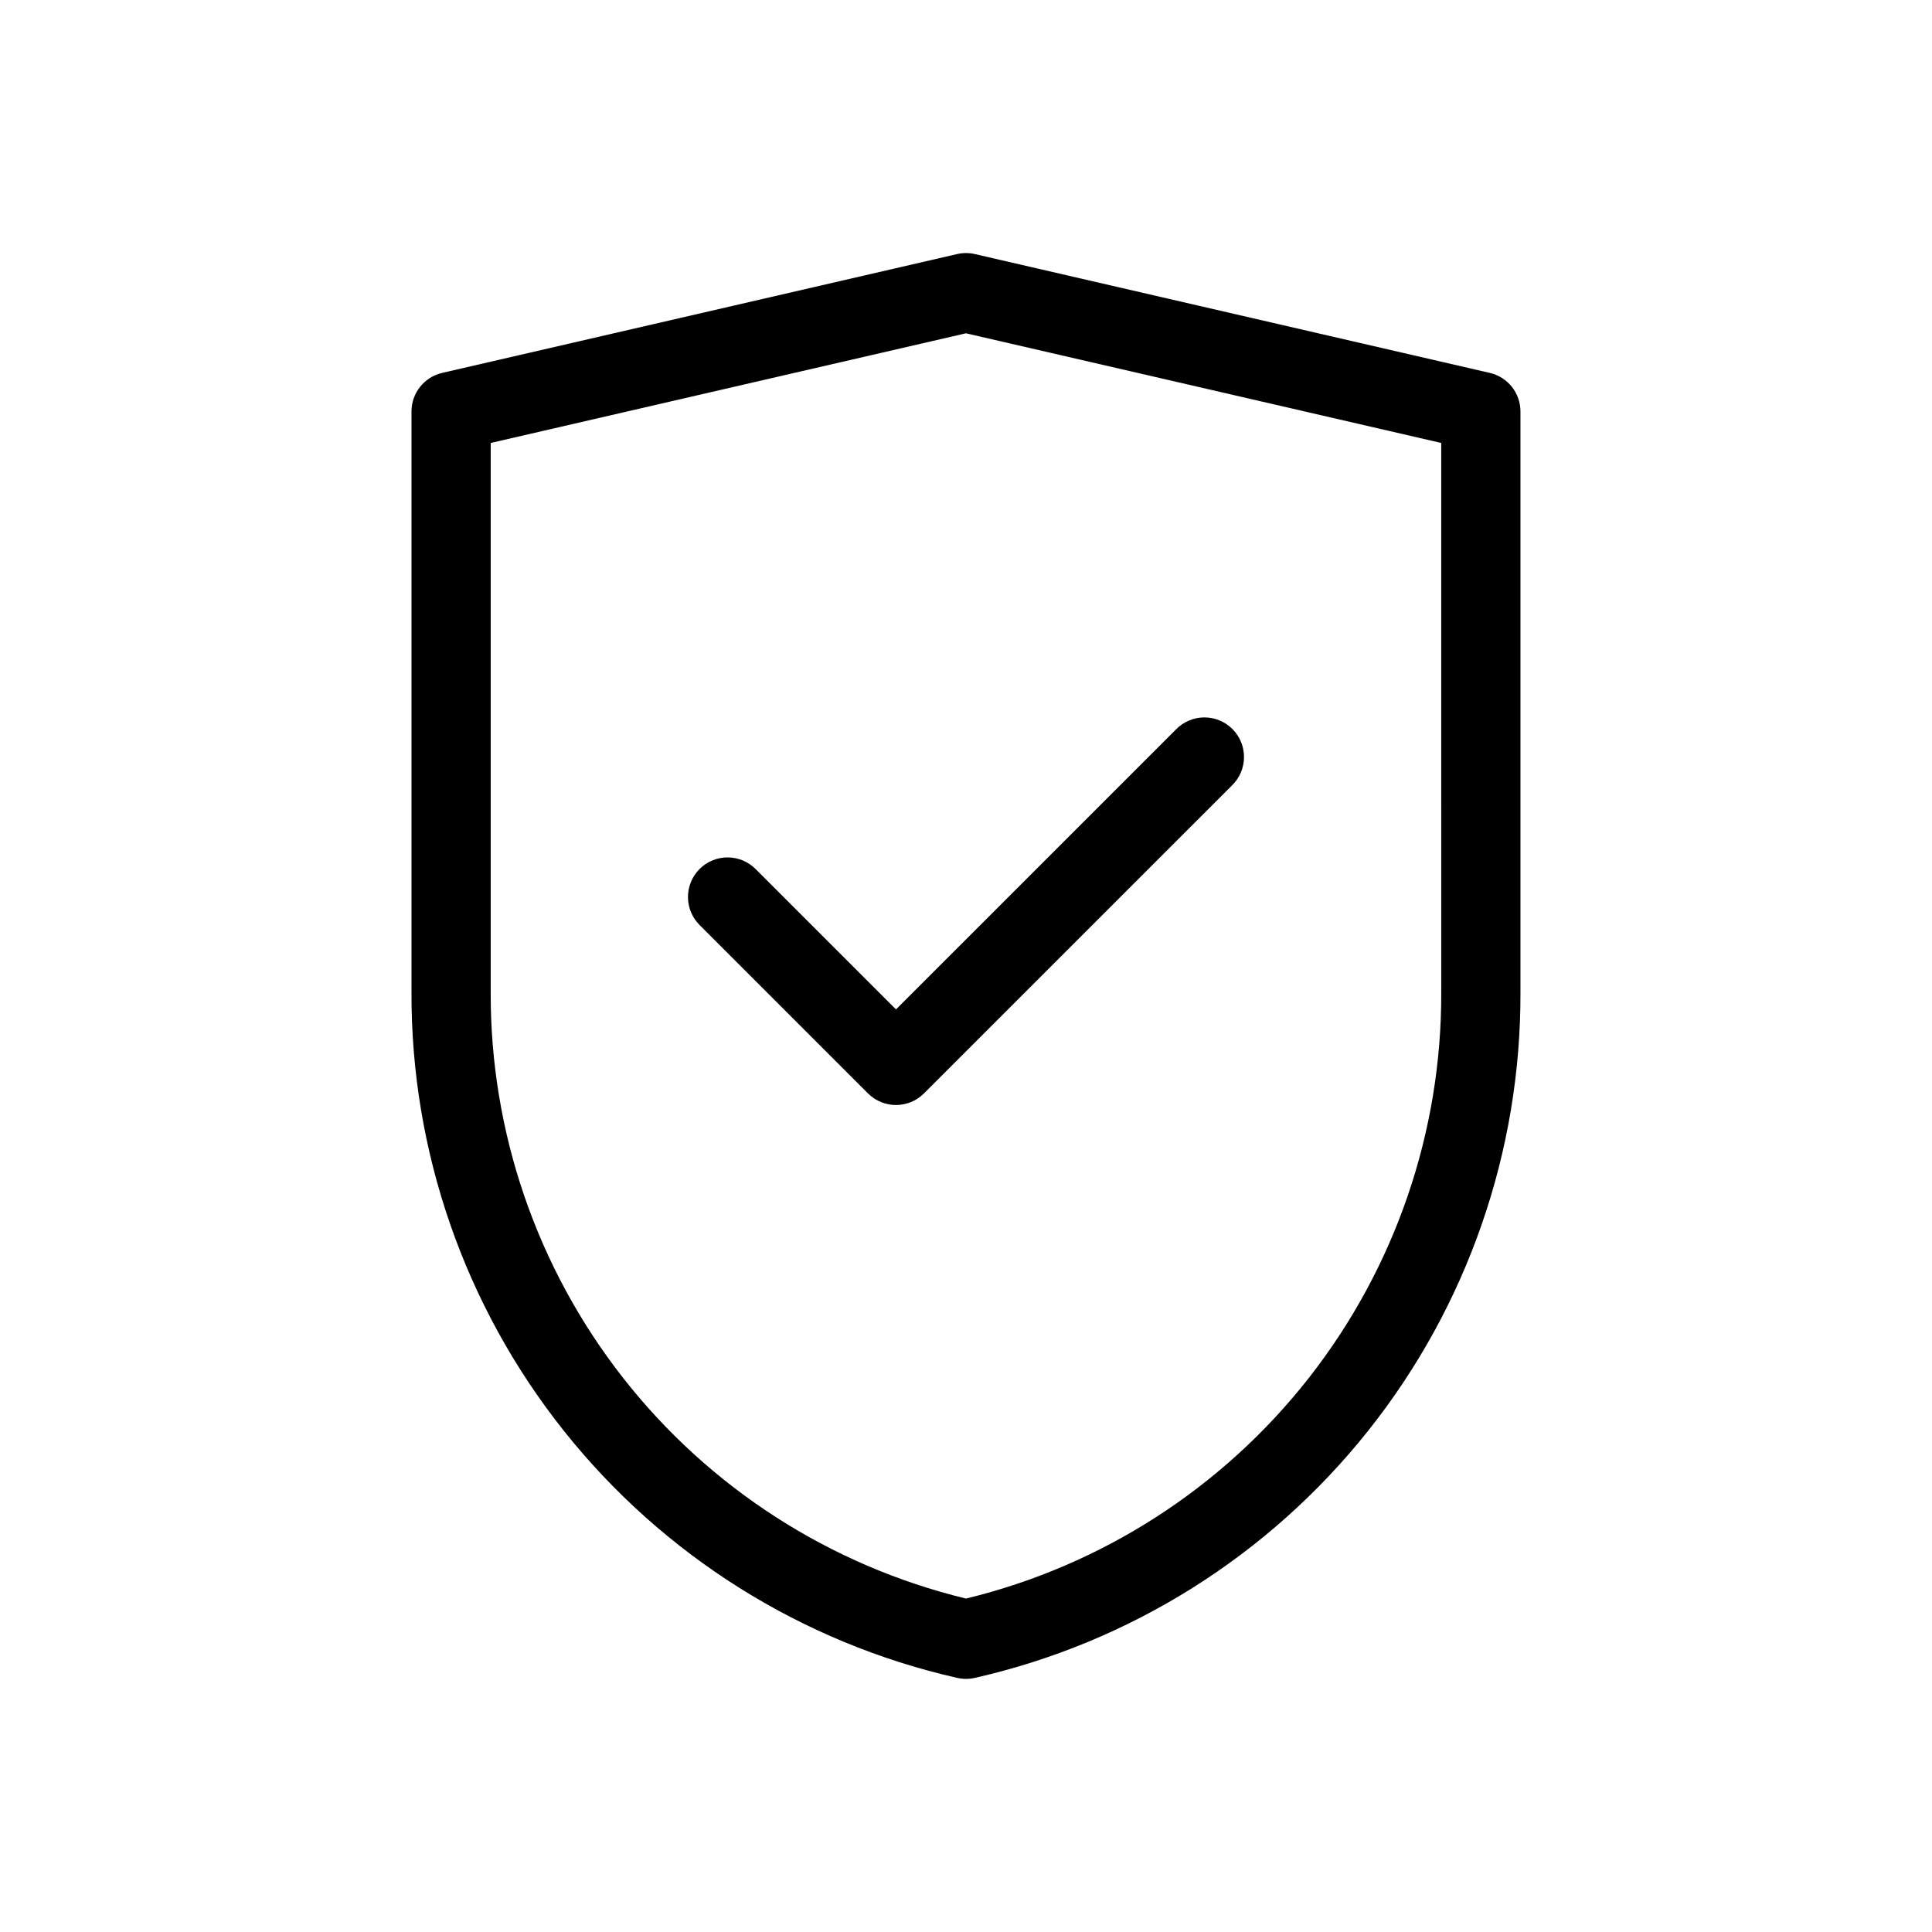 <?xml version="1.0" encoding="UTF-8"?>
<!-- Uploaded to: SVG Repo, www.svgrepo.com, Generator: SVG Repo Mixer Tools -->
<svg fill="#000000" width="800px" height="800px" version="1.1" viewBox="144 144 512 512" xmlns="http://www.w3.org/2000/svg">
 <g>
  <path d="m538.8 242.82-136.45-31.488c-1.551-0.359-3.164-0.359-4.715 0l-136.45 31.488c-4.762 1.098-8.137 5.34-8.137 10.23v153.86c-0.152 42.219 14.09 83.23 40.375 116.27 26.289 33.039 63.047 56.133 104.22 65.473 1.551 0.355 3.164 0.355 4.715 0 41.168-9.344 77.926-32.441 104.21-65.477 26.285-33.039 40.523-74.051 40.367-116.27v-153.86c0.004-4.891-3.371-9.133-8.137-10.23zm-12.855 164.09c0.141 37.051-12.215 73.066-35.07 102.23-22.852 29.164-54.871 49.77-90.879 58.496-36.012-8.727-68.027-29.332-90.883-58.496-22.852-29.164-35.207-65.18-35.07-102.23v-145.52l125.95-29.062 125.95 29.062z"/>
  <path d="m344.33 374.39c-1.961-2.012-4.644-3.152-7.449-3.168-2.809-0.02-5.504 1.086-7.488 3.07-1.984 1.988-3.094 4.684-3.074 7.492 0.016 2.805 1.16 5.488 3.168 7.445l44.535 44.531c4.102 4.102 10.746 4.102 14.844 0l81.641-81.629c2.012-1.961 3.152-4.641 3.168-7.449 0.02-2.805-1.086-5.504-3.074-7.488-1.984-1.984-4.68-3.09-7.488-3.074-2.805 0.02-5.488 1.16-7.445 3.168l-74.219 74.215z"/>
 </g>
</svg>